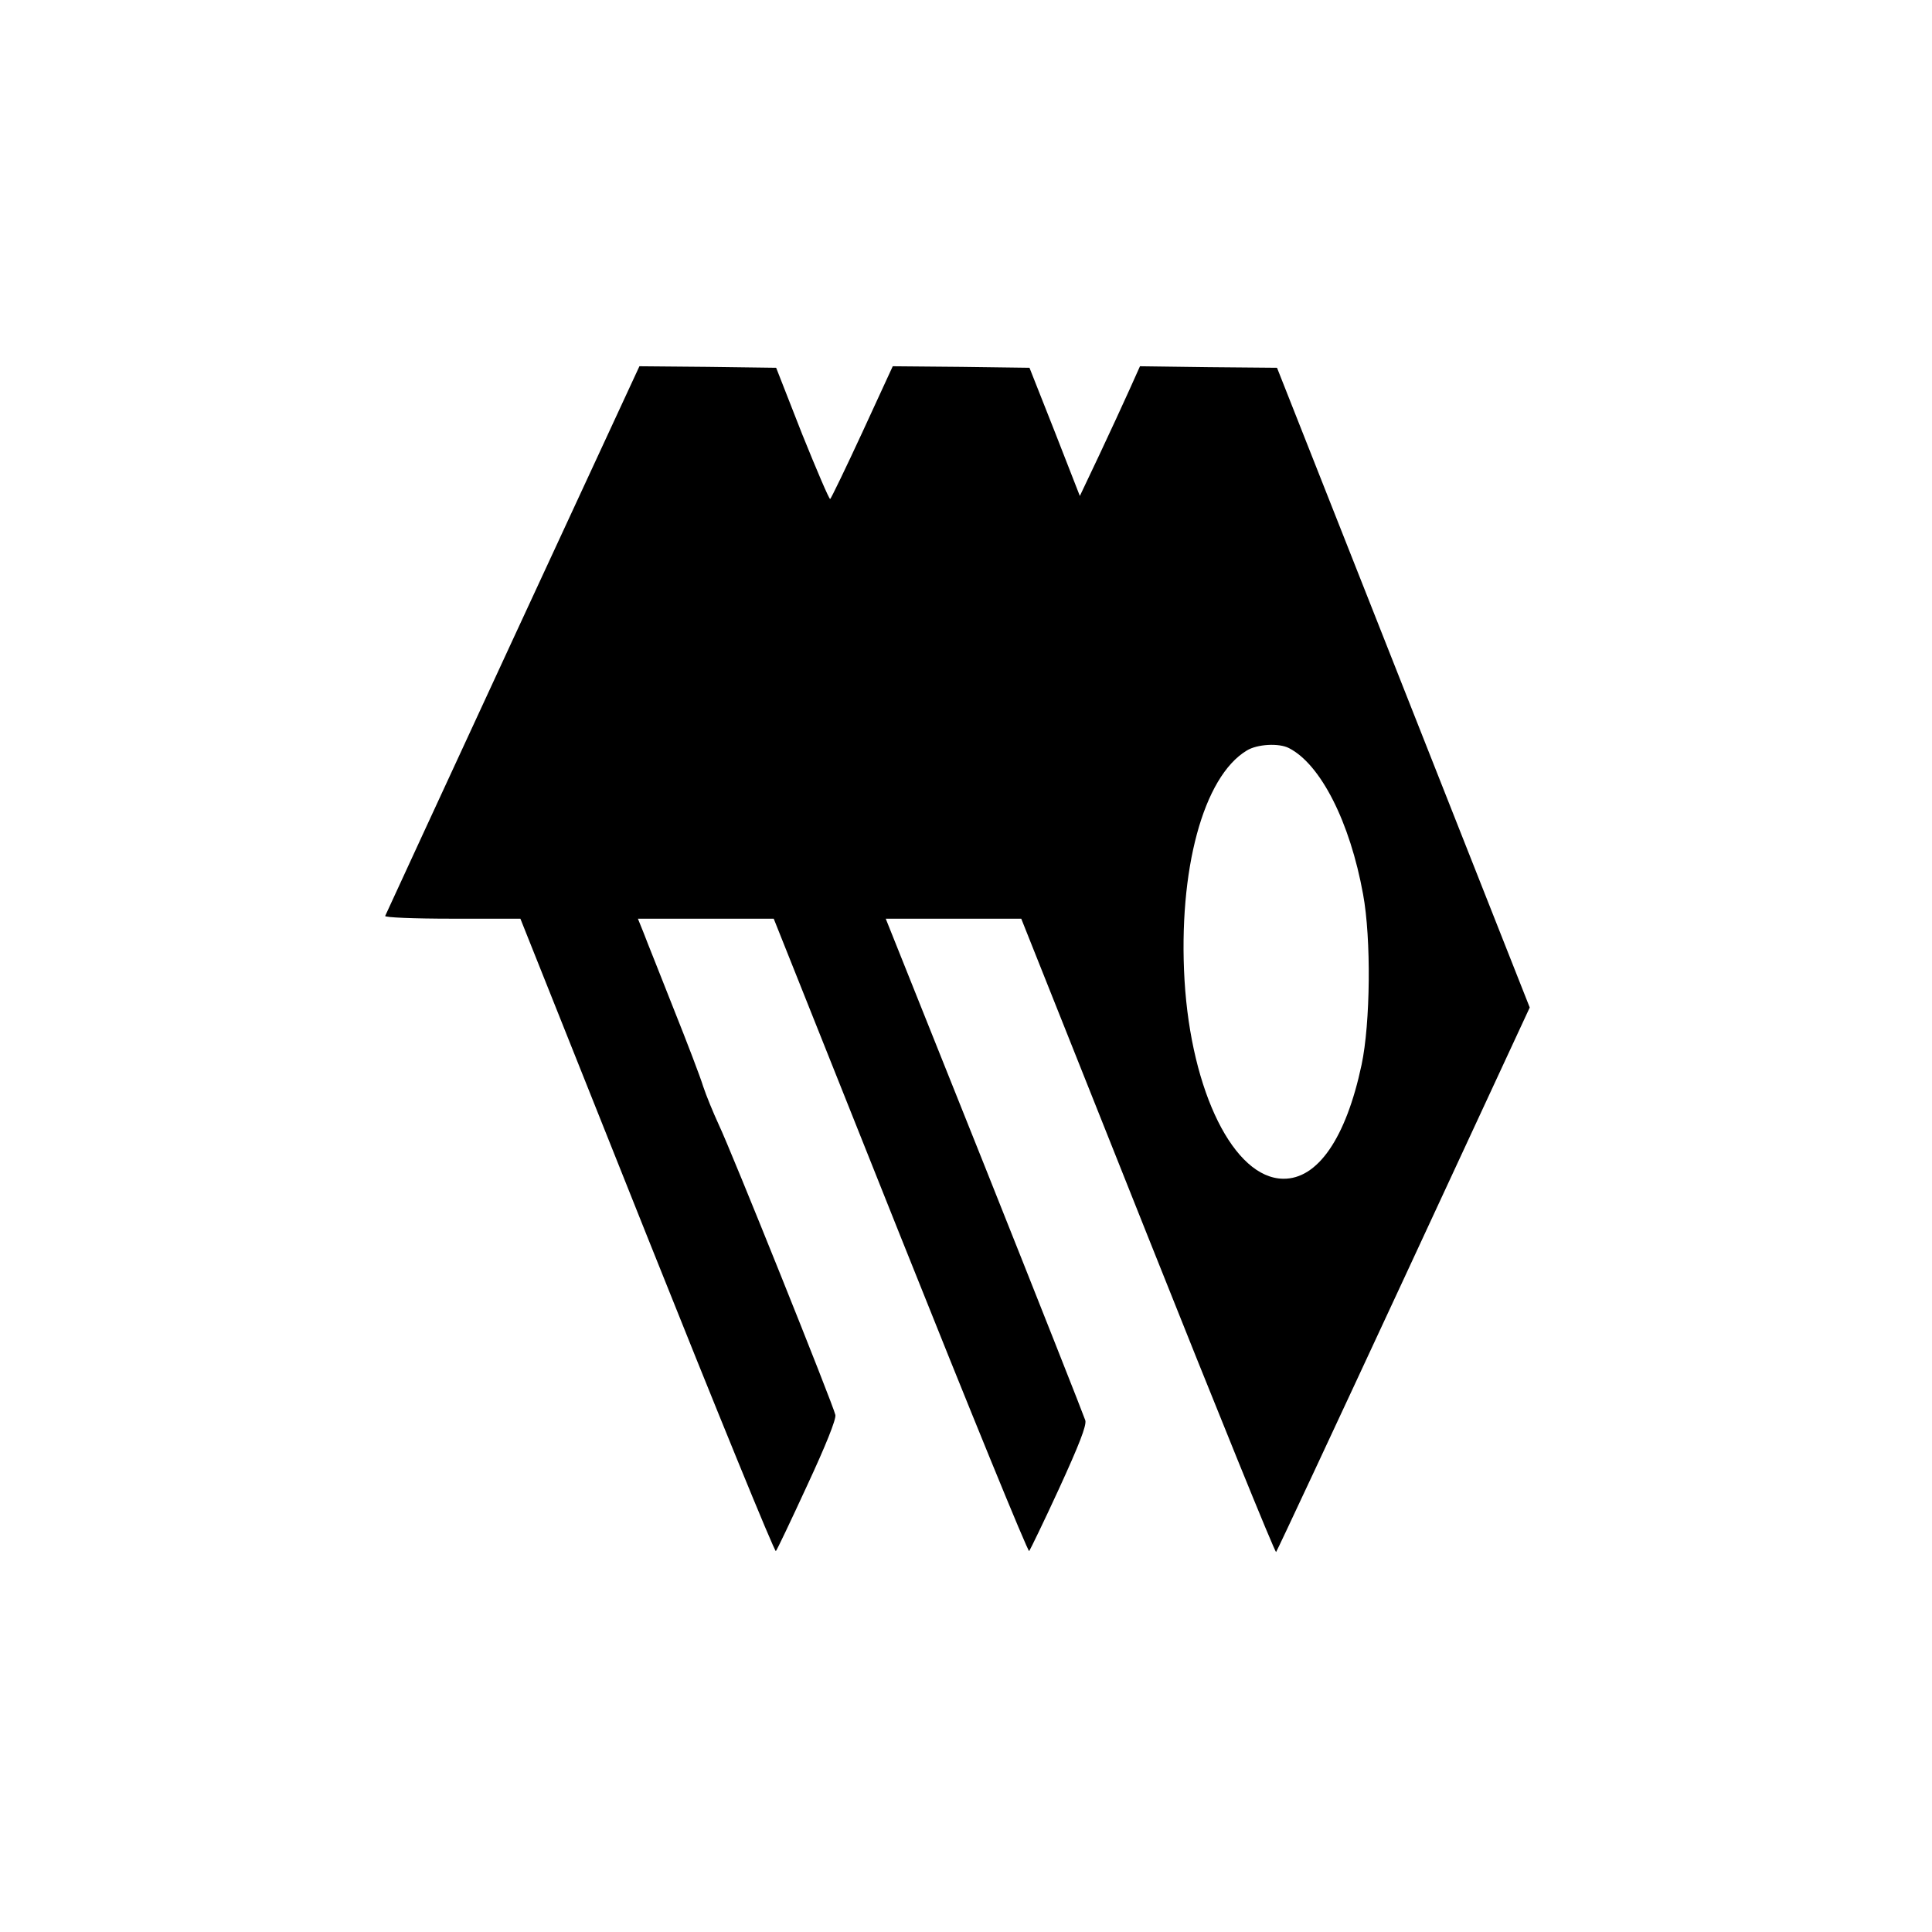 <?xml version="1.0" standalone="no"?>
<!DOCTYPE svg PUBLIC "-//W3C//DTD SVG 20010904//EN"
 "http://www.w3.org/TR/2001/REC-SVG-20010904/DTD/svg10.dtd">
<svg version="1.0" xmlns="http://www.w3.org/2000/svg"
 width="633pt" height="633pt" viewBox="0 0 633 633"
 preserveAspectRatio="xMidYMid meet">
<g transform="translate(0,633) scale(0.1,-0.1)"
fill="#000000" stroke="none">
<path d="M1680 4234 c-228 -493 -416 -900 -418 -905 -2 -5 93 -9 220 -9 l223
0 415 -1040 c228 -571 418 -1036 422 -1032 4 4 50 101 103 216 60 129 95 216
92 230 -6 31 -343 870 -382 951 -18 39 -41 95 -51 125 -9 30 -53 145 -97 255
-43 110 -88 221 -98 248 l-19 47 223 0 222 0 415 -1040 c228 -571 418 -1036
422 -1032 3 4 48 96 98 205 66 144 90 206 86 223 -4 13 -152 388 -330 834
l-324 810 222 0 222 0 414 -1039 c228 -572 417 -1038 421 -1036 3 3 191 405
418 894 l413 890 -414 1048 -414 1048 -224 2 -225 3 -35 -78 c-19 -42 -63
-138 -98 -212 l-64 -135 -82 210 -83 210 -224 3 -224 2 -99 -215 c-55 -119
-103 -218 -106 -220 -3 -2 -44 94 -92 213 l-85 217 -224 3 -224 2 -415 -896z
m2543 -355 c104 -53 200 -242 243 -479 27 -146 24 -423 -5 -559 -51 -240 -144
-375 -257 -373 -161 2 -301 284 -323 650 -21 360 61 667 204 753 34 21 105 25
138 8z"/>
</g>
</svg>
